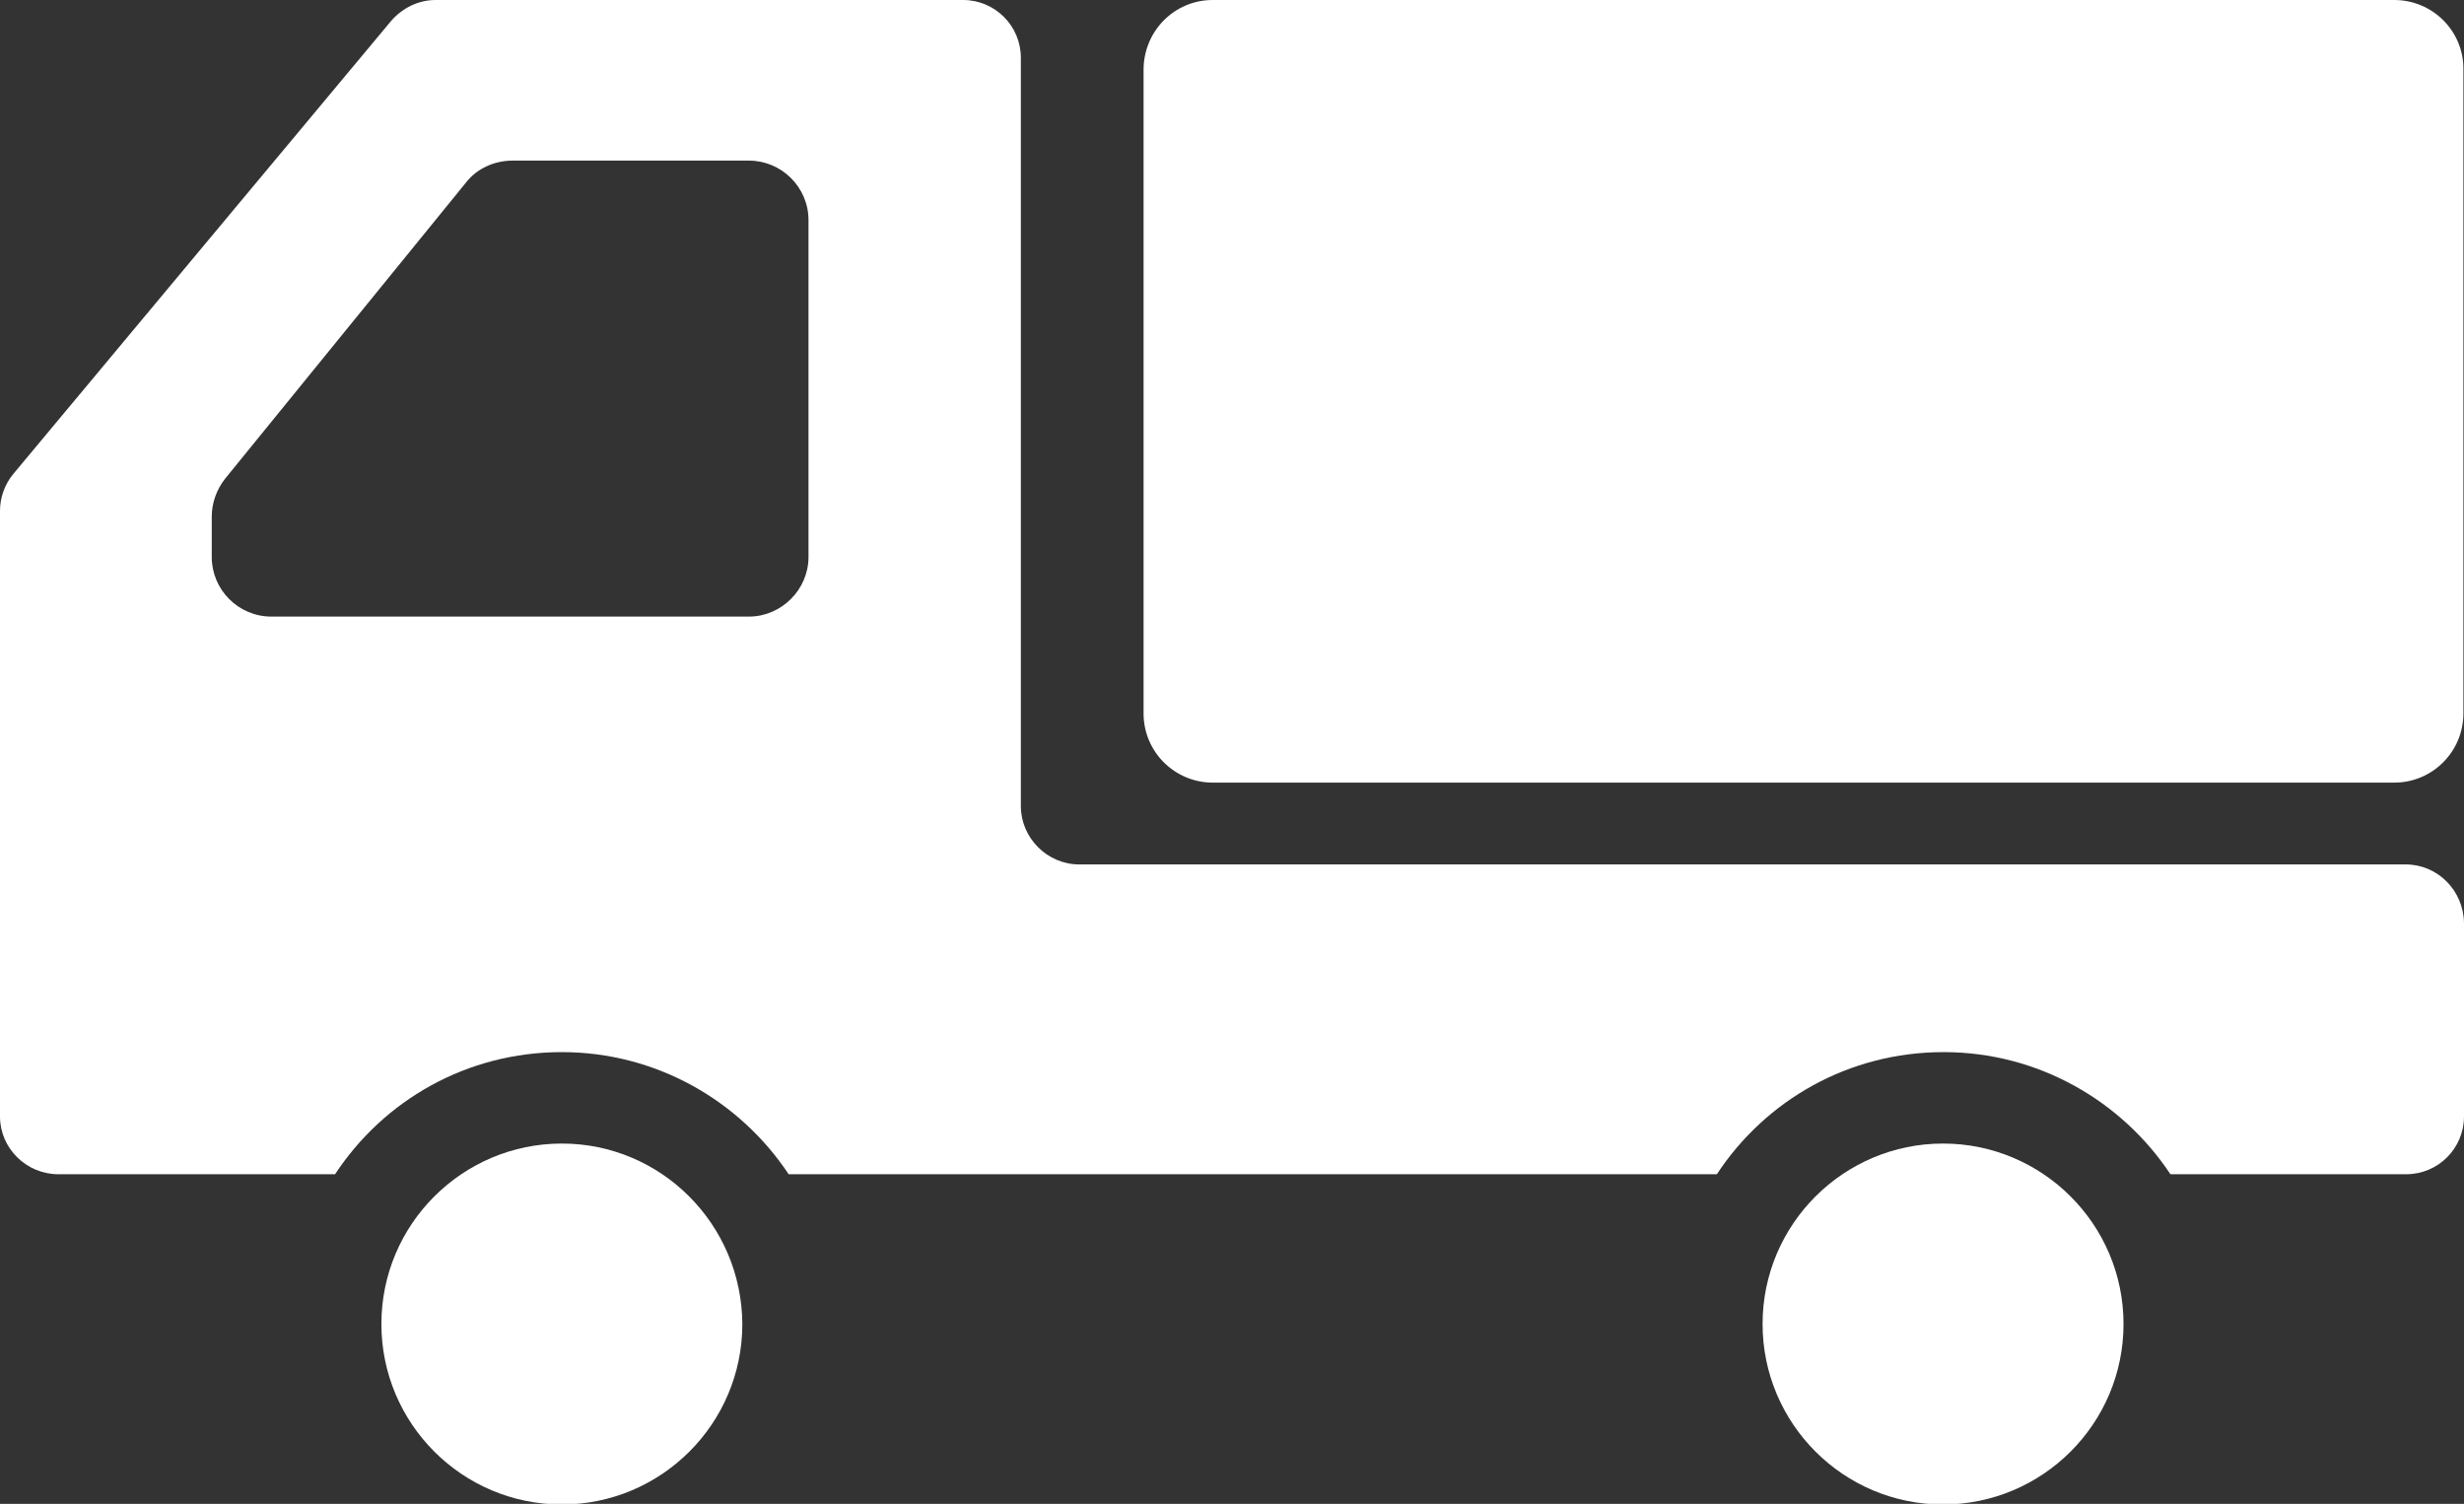 <?xml version="1.0" encoding="utf-8"?>
<!-- Generator: Adobe Illustrator 25.3.1, SVG Export Plug-In . SVG Version: 6.00 Build 0)  -->
<svg version="1.1" id="TrainingIcon3" xmlns="http://www.w3.org/2000/svg" xmlns:xlink="http://www.w3.org/1999/xlink" x="0px"
	 y="0px" viewBox="0 0 40.96 25" style="enable-background:new 0 0 40.96 25;" xml:space="preserve">
<rect x="0" y="0" width="40.96" height="25" fill="#333333" stroke="none"/>
<style type="text/css">
	.st0{fill:#FFFFFF;}
</style>
<g>
	<path class="st0" d="M9.34,19.01c-1.65,0-3,1.34-3,3c0,1.65,1.34,3,3,3c1.65,0,3-1.34,3-3C12.33,20.35,10.99,19.01,9.34,19.01z"/>
	<path class="st0" d="M32.3,19.01c-1.65,0-3,1.34-3,3c0,1.65,1.34,3,3,3c1.65,0,3-1.34,3-3C35.3,20.35,33.95,19.01,32.3,19.01z"/>
	<path class="st0" d="M39.8,0H20.16c-0.64,0-1.15,0.52-1.15,1.16v10.7c0,0.64,0.52,1.15,1.15,1.15H39.8c0.64,0,1.15-0.52,1.15-1.15
		V1.16C40.96,0.52,40.44,0,39.8,0z"/>
	<path class="st0" d="M39.99,14.37H17.94c-0.53,0-0.97-0.44-0.97-0.97V0.96c0-0.53-0.43-0.96-0.96-0.96H7.24
		C6.96,0,6.69,0.13,6.5,0.35L0.22,7.88C0.08,8.05,0,8.27,0,8.49v10.07c0,0.53,0.44,0.96,0.97,0.96h4.6
		c0.81-1.23,2.19-2.03,3.77-2.03c1.57,0,2.96,0.81,3.77,2.03h15.43c0.81-1.23,2.19-2.03,3.77-2.03c1.57,0,2.96,0.81,3.77,2.03h3.92
		c0.53,0,0.96-0.43,0.96-0.96v-3.22C40.95,14.8,40.52,14.37,39.99,14.37z M3.52,9.26V8.59c0-0.23,0.08-0.45,0.22-0.63l4.01-4.93
		C7.93,2.8,8.22,2.67,8.52,2.67h3.93c0.54,0,0.99,0.44,0.99,0.99v5.6c0,0.54-0.45,0.99-0.99,0.99H4.51
		C3.96,10.25,3.52,9.8,3.52,9.26z"/>
</g>
</svg>
